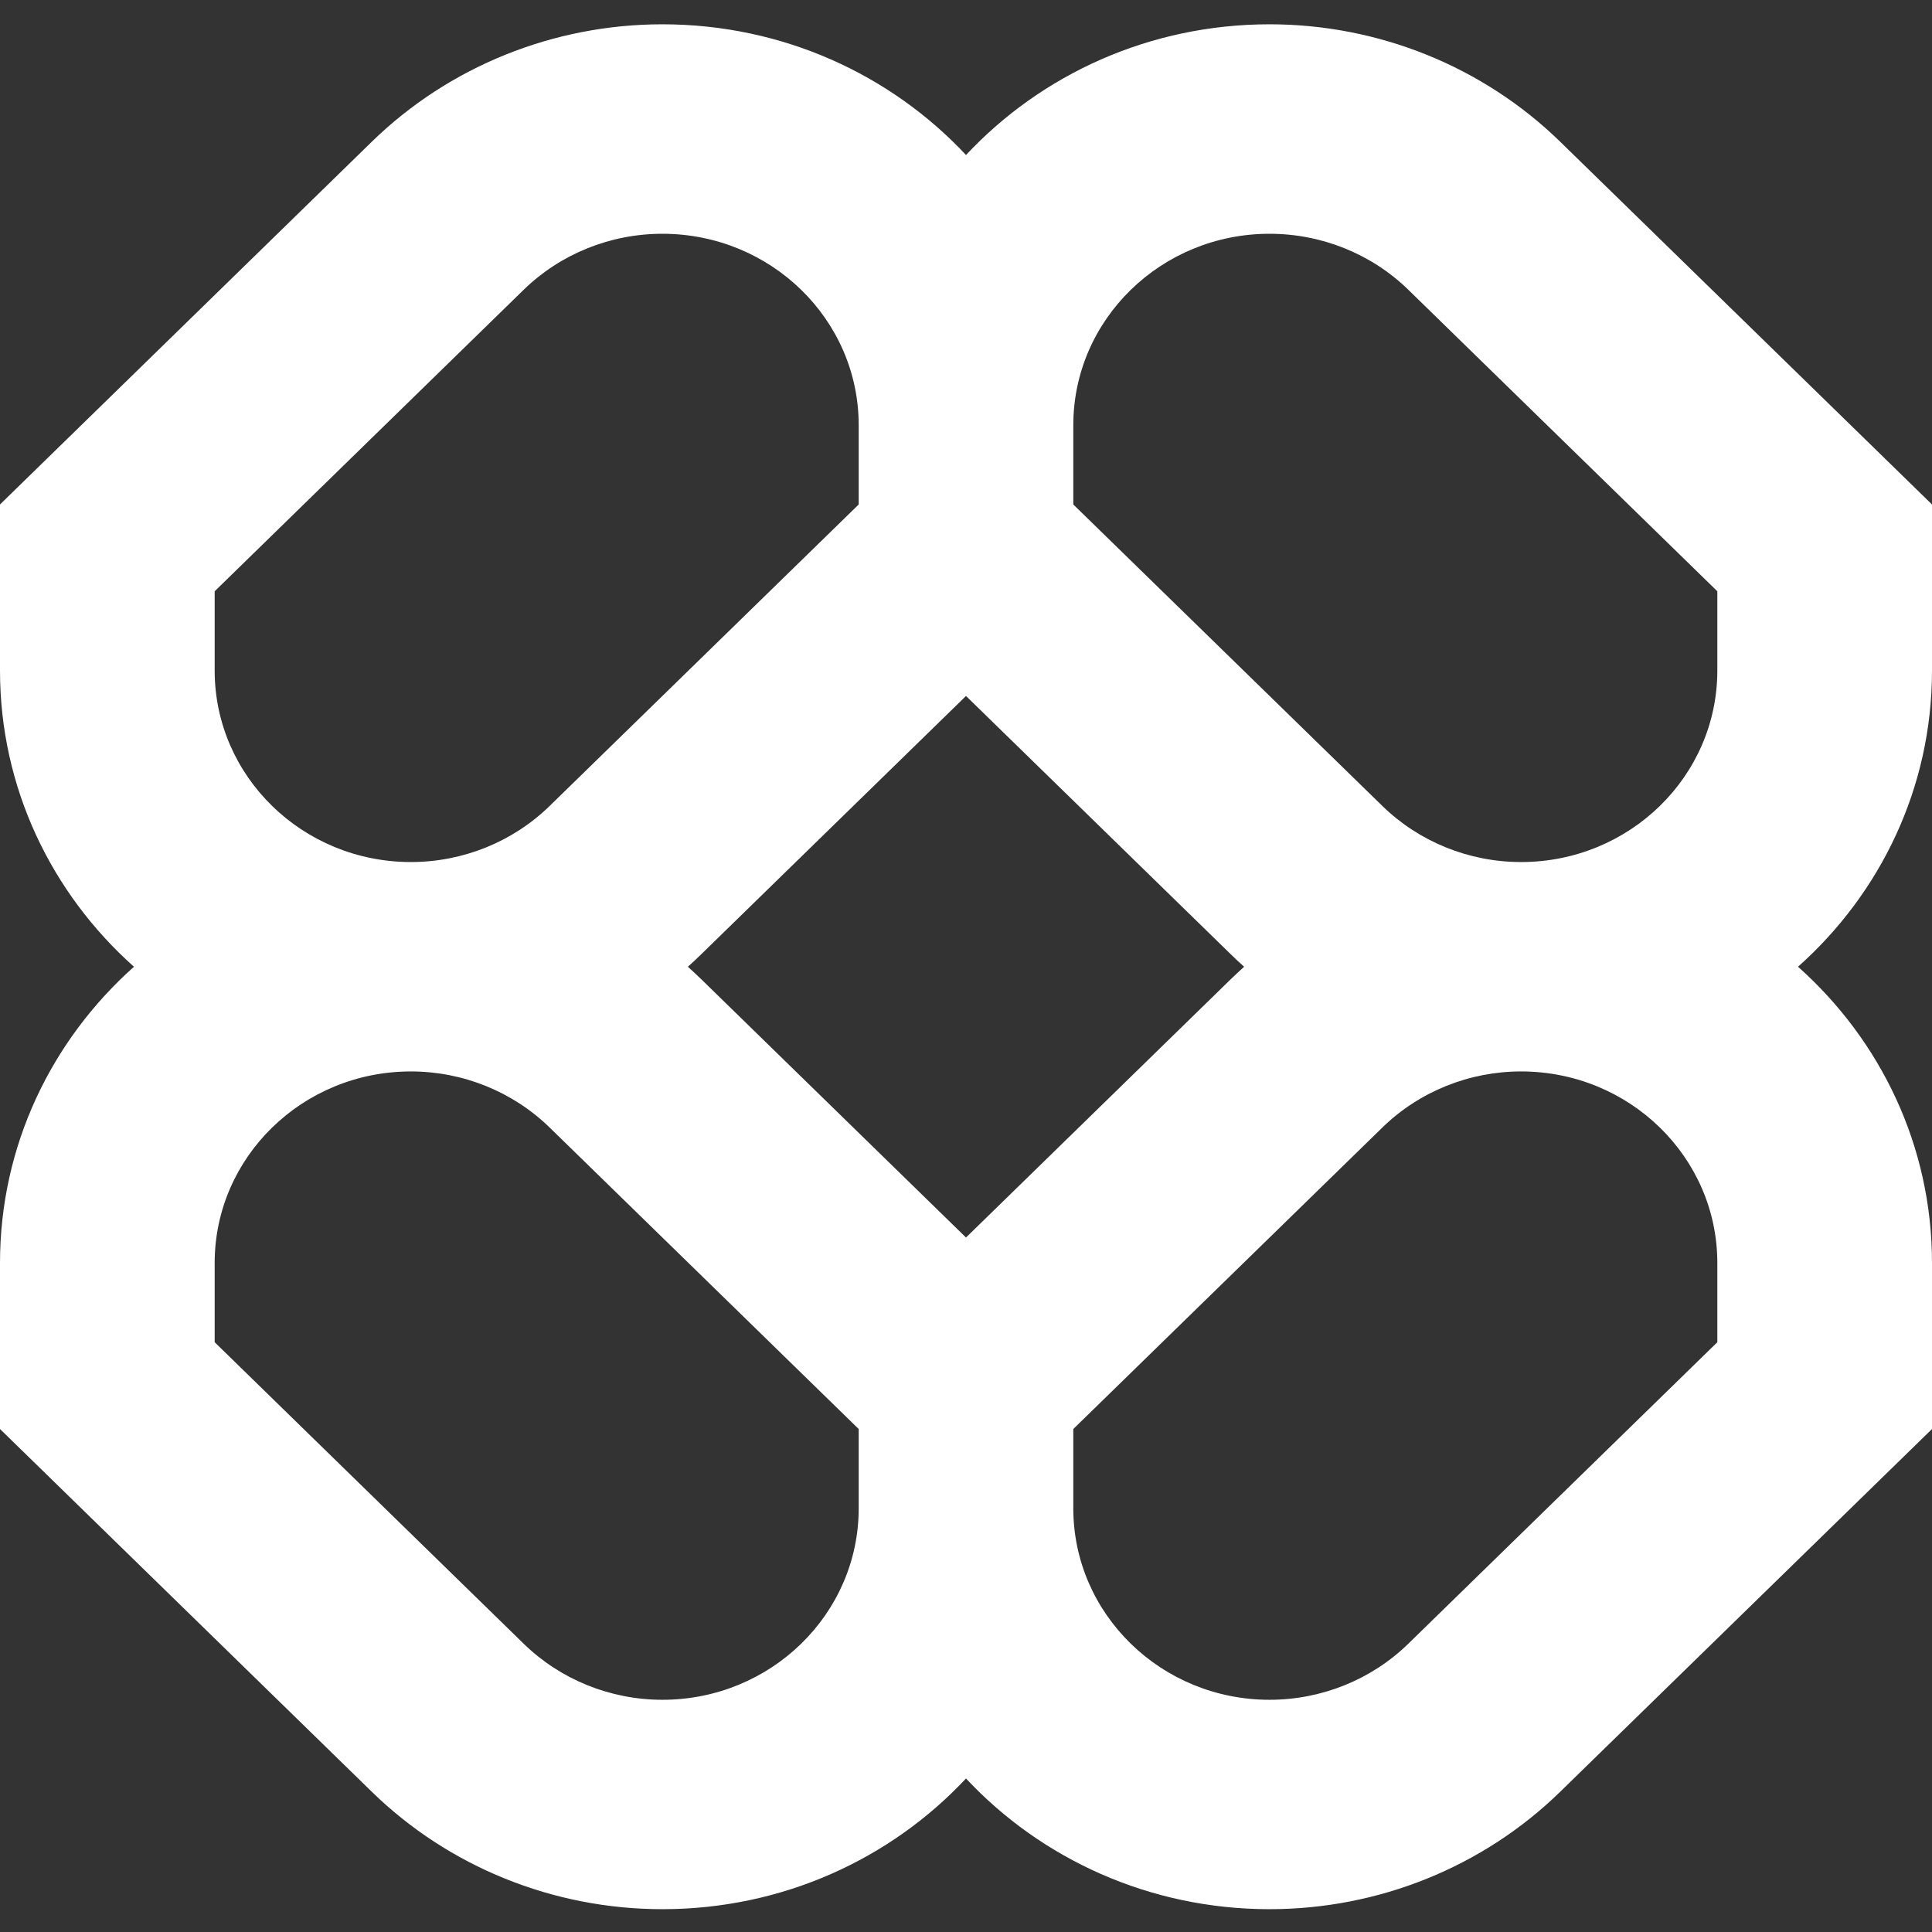 <svg width="26" height="26" viewBox="0 0 26 26" fill="none" xmlns="http://www.w3.org/2000/svg">
<rect x="0" y="0" width="26" height="26" fill="#333333" stroke="none"/>
<path fill-rule="evenodd" clip-rule="evenodd" d="M8.914 0.327C7.448 0.327 6.041 0.896 5.004 1.907L0 6.789V9.024C0 10.603 0.695 12.023 1.803 13.01C0.695 13.997 0 15.417 0 16.996V19.231L5.004 24.113C6.041 25.125 7.448 25.693 8.914 25.693C10.533 25.693 11.989 25.015 13 23.934C14.011 25.015 15.467 25.693 17.085 25.693C18.552 25.693 19.959 25.125 20.996 24.113L26 19.231V16.996C26 15.417 25.305 13.997 24.197 13.01C25.305 12.023 26 10.603 26 9.024V6.789L20.996 1.907C19.959 0.896 18.552 0.327 17.085 0.327C15.467 0.327 14.011 1.005 13 2.086C11.989 1.005 10.533 0.327 8.914 0.327ZM16.743 13.01C16.681 12.955 16.62 12.898 16.56 12.839L13 9.366L9.44 12.839C9.38 12.898 9.319 12.955 9.257 13.01C9.319 13.066 9.38 13.123 9.44 13.181L13 16.654L16.56 13.181C16.62 13.123 16.681 13.066 16.743 13.01ZM14.444 19.231V20.298C14.444 21.721 15.627 22.875 17.085 22.875C17.786 22.875 18.458 22.603 18.953 22.12L23.111 18.063V16.996C23.111 15.573 21.929 14.419 20.47 14.419C19.77 14.419 19.098 14.691 18.603 15.174L14.444 19.231ZM11.556 19.231L7.397 15.174C6.902 14.691 6.23 14.419 5.53 14.419C4.071 14.419 2.889 15.573 2.889 16.996V18.063L7.047 22.12C7.542 22.603 8.214 22.875 8.914 22.875C10.373 22.875 11.556 21.721 11.556 20.298V19.231ZM11.556 5.722V6.789L7.397 10.846C6.902 11.329 6.23 11.601 5.53 11.601C4.071 11.601 2.889 10.447 2.889 9.024V7.957L7.047 3.9C7.542 3.417 8.214 3.146 8.914 3.146C10.373 3.146 11.556 4.299 11.556 5.722ZM18.603 10.846L14.444 6.789V5.722C14.444 4.299 15.627 3.146 17.085 3.146C17.786 3.146 18.458 3.417 18.953 3.9L23.111 7.957V9.024C23.111 10.447 21.929 11.601 20.47 11.601C19.77 11.601 19.098 11.329 18.603 10.846Z" fill="white"/>
</svg>
